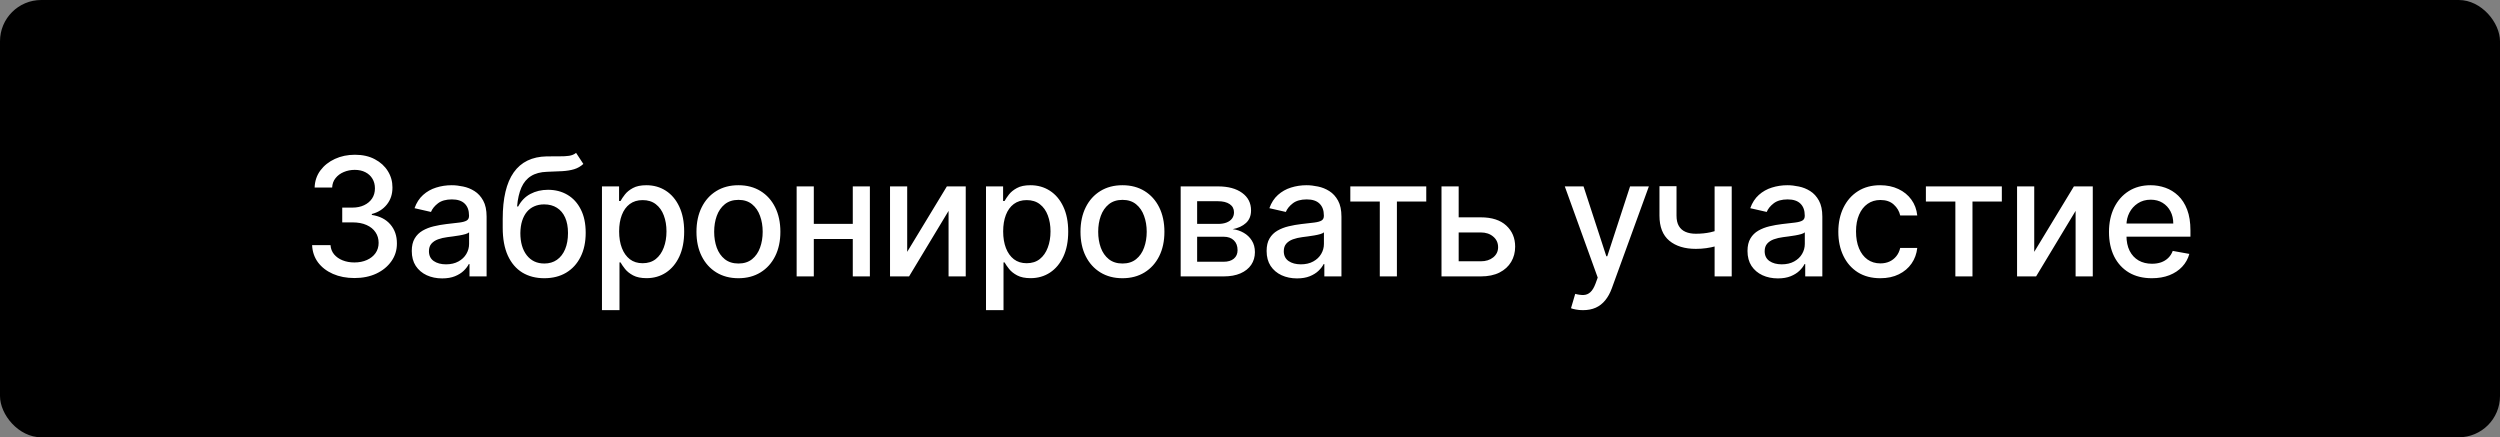<?xml version="1.0" encoding="UTF-8"?> <svg xmlns="http://www.w3.org/2000/svg" width="303" height="53" viewBox="0 0 303 53" fill="none"><rect x="0" y="0" width="303" height="53" fill="#808080" stroke="none"/><rect width="303" height="53" rx="5" fill="black"></rect><path d="M42.963 33.699C41.988 33.699 41.117 33.531 40.349 33.195C39.587 32.858 38.983 32.392 38.538 31.796C38.098 31.194 37.861 30.498 37.828 29.707H40.058C40.087 30.138 40.231 30.512 40.492 30.829C40.757 31.142 41.102 31.384 41.528 31.554C41.955 31.724 42.428 31.81 42.949 31.81C43.522 31.81 44.028 31.71 44.469 31.511C44.914 31.312 45.262 31.035 45.513 30.68C45.764 30.32 45.889 29.906 45.889 29.438C45.889 28.95 45.764 28.521 45.513 28.152C45.267 27.778 44.904 27.484 44.426 27.271C43.953 27.058 43.38 26.952 42.707 26.952H41.479V25.162H42.707C43.247 25.162 43.721 25.065 44.128 24.871C44.54 24.677 44.862 24.407 45.094 24.061C45.326 23.711 45.442 23.301 45.442 22.832C45.442 22.383 45.34 21.992 45.136 21.66C44.938 21.324 44.653 21.062 44.284 20.872C43.919 20.683 43.489 20.588 42.992 20.588C42.518 20.588 42.075 20.676 41.663 20.851C41.256 21.021 40.925 21.267 40.669 21.59C40.413 21.907 40.276 22.288 40.257 22.733H38.133C38.157 21.947 38.389 21.256 38.83 20.659C39.275 20.062 39.862 19.596 40.591 19.26C41.32 18.924 42.13 18.756 43.02 18.756C43.953 18.756 44.758 18.938 45.435 19.303C46.117 19.662 46.642 20.143 47.011 20.744C47.385 21.346 47.57 22.004 47.565 22.719C47.57 23.533 47.343 24.224 46.883 24.793C46.429 25.361 45.823 25.742 45.065 25.936V26.05C46.031 26.197 46.779 26.58 47.31 27.2C47.845 27.82 48.11 28.59 48.105 29.509C48.11 30.309 47.887 31.026 47.438 31.66C46.992 32.295 46.384 32.794 45.612 33.159C44.84 33.519 43.957 33.699 42.963 33.699ZM53.593 33.742C52.902 33.742 52.277 33.614 51.718 33.358C51.159 33.097 50.717 32.721 50.39 32.229C50.068 31.736 49.907 31.133 49.907 30.418C49.907 29.802 50.025 29.296 50.262 28.898C50.499 28.5 50.818 28.185 51.221 27.953C51.623 27.721 52.073 27.546 52.57 27.428C53.067 27.309 53.574 27.219 54.09 27.158C54.743 27.082 55.274 27.02 55.681 26.973C56.088 26.921 56.384 26.838 56.569 26.724C56.753 26.611 56.846 26.426 56.846 26.171V26.121C56.846 25.5 56.67 25.02 56.32 24.679C55.974 24.338 55.458 24.168 54.772 24.168C54.057 24.168 53.493 24.326 53.081 24.643C52.674 24.956 52.393 25.304 52.236 25.688L50.241 25.233C50.477 24.57 50.823 24.035 51.278 23.628C51.737 23.216 52.265 22.918 52.861 22.733C53.458 22.544 54.085 22.449 54.743 22.449C55.179 22.449 55.641 22.501 56.128 22.605C56.621 22.704 57.08 22.889 57.506 23.159C57.937 23.429 58.29 23.815 58.565 24.317C58.839 24.814 58.976 25.46 58.976 26.256V33.5H56.903V32.008H56.817C56.68 32.283 56.474 32.553 56.199 32.818C55.925 33.083 55.572 33.303 55.141 33.479C54.71 33.654 54.194 33.742 53.593 33.742ZM54.054 32.037C54.642 32.037 55.144 31.921 55.56 31.689C55.982 31.457 56.301 31.154 56.519 30.78C56.742 30.401 56.853 29.996 56.853 29.565V28.159C56.777 28.235 56.63 28.306 56.413 28.372C56.199 28.434 55.956 28.488 55.681 28.535C55.406 28.578 55.139 28.618 54.878 28.656C54.618 28.689 54.4 28.718 54.225 28.741C53.813 28.794 53.437 28.881 53.096 29.004C52.76 29.127 52.49 29.305 52.286 29.537C52.087 29.764 51.988 30.067 51.988 30.446C51.988 30.972 52.182 31.369 52.57 31.639C52.958 31.904 53.453 32.037 54.054 32.037ZM69.821 18.528L70.702 19.871C70.375 20.169 70.003 20.382 69.587 20.51C69.175 20.633 68.699 20.711 68.159 20.744C67.619 20.773 67.001 20.799 66.305 20.822C65.519 20.846 64.873 21.017 64.367 21.334C63.86 21.646 63.469 22.11 63.195 22.726C62.925 23.337 62.75 24.104 62.669 25.027H62.804C63.159 24.35 63.652 23.843 64.281 23.507C64.916 23.171 65.628 23.003 66.419 23.003C67.3 23.003 68.083 23.204 68.77 23.607C69.457 24.009 69.996 24.599 70.389 25.375C70.787 26.147 70.986 27.091 70.986 28.209C70.986 29.34 70.778 30.318 70.361 31.142C69.949 31.966 69.367 32.603 68.614 33.053C67.866 33.498 66.983 33.72 65.965 33.72C64.947 33.72 64.059 33.49 63.301 33.031C62.548 32.567 61.964 31.881 61.547 30.972C61.135 30.062 60.929 28.94 60.929 27.605V26.526C60.929 24.03 61.374 22.153 62.264 20.893C63.154 19.634 64.485 18.988 66.256 18.954C66.829 18.94 67.34 18.938 67.79 18.947C68.24 18.952 68.633 18.931 68.969 18.884C69.31 18.831 69.594 18.713 69.821 18.528ZM65.972 31.938C66.564 31.938 67.073 31.788 67.499 31.49C67.93 31.187 68.261 30.759 68.493 30.204C68.725 29.651 68.841 28.997 68.841 28.244C68.841 27.506 68.725 26.878 68.493 26.362C68.261 25.846 67.93 25.453 67.499 25.183C67.068 24.909 66.552 24.771 65.95 24.771C65.505 24.771 65.108 24.849 64.757 25.006C64.407 25.157 64.106 25.382 63.855 25.68C63.609 25.979 63.417 26.343 63.28 26.774C63.147 27.2 63.076 27.69 63.067 28.244C63.067 29.371 63.325 30.268 63.841 30.936C64.362 31.604 65.072 31.938 65.972 31.938ZM72.958 37.591V22.591H75.032V24.359H75.209C75.333 24.132 75.51 23.869 75.742 23.571C75.974 23.273 76.296 23.012 76.708 22.79C77.12 22.562 77.665 22.449 78.341 22.449C79.222 22.449 80.008 22.671 80.7 23.116C81.391 23.562 81.933 24.203 82.326 25.041C82.724 25.879 82.922 26.888 82.922 28.067C82.922 29.246 82.726 30.257 82.333 31.099C81.94 31.938 81.4 32.584 80.714 33.038C80.027 33.488 79.243 33.713 78.363 33.713C77.7 33.713 77.158 33.602 76.736 33.379C76.32 33.157 75.993 32.896 75.756 32.598C75.52 32.3 75.337 32.035 75.209 31.803H75.082V37.591H72.958ZM75.039 28.046C75.039 28.812 75.15 29.485 75.373 30.062C75.595 30.64 75.917 31.092 76.339 31.419C76.76 31.741 77.276 31.902 77.887 31.902C78.522 31.902 79.052 31.734 79.478 31.398C79.904 31.057 80.226 30.595 80.444 30.013C80.666 29.43 80.778 28.775 80.778 28.046C80.778 27.326 80.669 26.68 80.451 26.107C80.238 25.534 79.916 25.081 79.485 24.75C79.059 24.419 78.526 24.253 77.887 24.253C77.272 24.253 76.751 24.412 76.325 24.729C75.903 25.046 75.584 25.489 75.366 26.057C75.148 26.625 75.039 27.288 75.039 28.046ZM89.497 33.72C88.474 33.72 87.582 33.486 86.819 33.017C86.057 32.548 85.465 31.892 85.044 31.05C84.622 30.207 84.412 29.222 84.412 28.095C84.412 26.963 84.622 25.974 85.044 25.126C85.465 24.279 86.057 23.621 86.819 23.152C87.582 22.683 88.474 22.449 89.497 22.449C90.52 22.449 91.412 22.683 92.174 23.152C92.937 23.621 93.529 24.279 93.95 25.126C94.371 25.974 94.582 26.963 94.582 28.095C94.582 29.222 94.371 30.207 93.95 31.05C93.529 31.892 92.937 32.548 92.174 33.017C91.412 33.486 90.52 33.72 89.497 33.72ZM89.504 31.938C90.167 31.938 90.716 31.762 91.152 31.412C91.587 31.062 91.909 30.595 92.118 30.013C92.331 29.43 92.437 28.789 92.437 28.088C92.437 27.392 92.331 26.753 92.118 26.171C91.909 25.583 91.587 25.112 91.152 24.757C90.716 24.402 90.167 24.224 89.504 24.224C88.836 24.224 88.282 24.402 87.842 24.757C87.406 25.112 87.082 25.583 86.869 26.171C86.661 26.753 86.557 27.392 86.557 28.088C86.557 28.789 86.661 29.43 86.869 30.013C87.082 30.595 87.406 31.062 87.842 31.412C88.282 31.762 88.836 31.938 89.504 31.938ZM103.946 27.129V28.969H98.037V27.129H103.946ZM98.633 22.591V33.5H96.553V22.591H98.633ZM105.43 22.591V33.5H103.357V22.591H105.43ZM109.952 30.524L114.761 22.591H117.047V33.5H114.966V25.56L110.18 33.5H107.871V22.591H109.952V30.524ZM119.503 37.591V22.591H121.576V24.359H121.754C121.877 24.132 122.055 23.869 122.287 23.571C122.519 23.273 122.841 23.012 123.253 22.79C123.664 22.562 124.209 22.449 124.886 22.449C125.767 22.449 126.553 22.671 127.244 23.116C127.935 23.562 128.477 24.203 128.87 25.041C129.268 25.879 129.467 26.888 129.467 28.067C129.467 29.246 129.271 30.257 128.878 31.099C128.485 31.938 127.945 32.584 127.258 33.038C126.572 33.488 125.788 33.713 124.907 33.713C124.245 33.713 123.702 33.602 123.281 33.379C122.864 33.157 122.538 32.896 122.301 32.598C122.064 32.3 121.882 32.035 121.754 31.803H121.626V37.591H119.503ZM121.584 28.046C121.584 28.812 121.695 29.485 121.917 30.062C122.14 30.64 122.462 31.092 122.883 31.419C123.305 31.741 123.821 31.902 124.432 31.902C125.066 31.902 125.596 31.734 126.022 31.398C126.449 31.057 126.771 30.595 126.988 30.013C127.211 29.43 127.322 28.775 127.322 28.046C127.322 27.326 127.213 26.68 126.995 26.107C126.782 25.534 126.46 25.081 126.03 24.75C125.603 24.419 125.071 24.253 124.432 24.253C123.816 24.253 123.295 24.412 122.869 24.729C122.448 25.046 122.128 25.489 121.91 26.057C121.692 26.625 121.584 27.288 121.584 28.046ZM136.041 33.72C135.019 33.72 134.126 33.486 133.364 33.017C132.602 32.548 132.01 31.892 131.588 31.05C131.167 30.207 130.956 29.222 130.956 28.095C130.956 26.963 131.167 25.974 131.588 25.126C132.01 24.279 132.602 23.621 133.364 23.152C134.126 22.683 135.019 22.449 136.041 22.449C137.064 22.449 137.957 22.683 138.719 23.152C139.481 23.621 140.073 24.279 140.495 25.126C140.916 25.974 141.127 26.963 141.127 28.095C141.127 29.222 140.916 30.207 140.495 31.05C140.073 31.892 139.481 32.548 138.719 33.017C137.957 33.486 137.064 33.72 136.041 33.72ZM136.049 31.938C136.711 31.938 137.261 31.762 137.696 31.412C138.132 31.062 138.454 30.595 138.662 30.013C138.875 29.43 138.982 28.789 138.982 28.088C138.982 27.392 138.875 26.753 138.662 26.171C138.454 25.583 138.132 25.112 137.696 24.757C137.261 24.402 136.711 24.224 136.049 24.224C135.381 24.224 134.827 24.402 134.387 24.757C133.951 25.112 133.627 25.583 133.414 26.171C133.205 26.753 133.101 27.392 133.101 28.088C133.101 28.789 133.205 29.43 133.414 30.013C133.627 30.595 133.951 31.062 134.387 31.412C134.827 31.762 135.381 31.938 136.049 31.938ZM143.097 33.5V22.591H147.621C148.852 22.591 149.828 22.854 150.547 23.379C151.267 23.9 151.627 24.608 151.627 25.503C151.627 26.142 151.423 26.649 151.016 27.023C150.609 27.397 150.069 27.648 149.397 27.776C149.884 27.832 150.332 27.979 150.739 28.216C151.146 28.448 151.473 28.76 151.719 29.153C151.97 29.546 152.096 30.015 152.096 30.56C152.096 31.137 151.947 31.649 151.648 32.094C151.35 32.534 150.917 32.88 150.349 33.131C149.785 33.377 149.106 33.5 148.31 33.5H143.097ZM145.093 31.724H148.31C148.836 31.724 149.248 31.599 149.546 31.348C149.844 31.097 149.993 30.756 149.993 30.325C149.993 29.819 149.844 29.421 149.546 29.132C149.248 28.838 148.836 28.692 148.31 28.692H145.093V31.724ZM145.093 27.136H147.643C148.04 27.136 148.381 27.079 148.665 26.966C148.954 26.852 149.174 26.691 149.326 26.483C149.482 26.27 149.56 26.019 149.56 25.73C149.56 25.309 149.387 24.98 149.042 24.743C148.696 24.506 148.223 24.388 147.621 24.388H145.093V27.136ZM157.2 33.742C156.509 33.742 155.884 33.614 155.325 33.358C154.766 33.097 154.324 32.721 153.997 32.229C153.675 31.736 153.514 31.133 153.514 30.418C153.514 29.802 153.632 29.296 153.869 28.898C154.106 28.5 154.425 28.185 154.828 27.953C155.23 27.721 155.68 27.546 156.177 27.428C156.674 27.309 157.181 27.219 157.697 27.158C158.35 27.082 158.881 27.02 159.288 26.973C159.695 26.921 159.991 26.838 160.176 26.724C160.36 26.611 160.453 26.426 160.453 26.171V26.121C160.453 25.5 160.278 25.02 159.927 24.679C159.582 24.338 159.065 24.168 158.379 24.168C157.664 24.168 157.1 24.326 156.689 24.643C156.281 24.956 156 25.304 155.843 25.688L153.848 25.233C154.084 24.57 154.43 24.035 154.885 23.628C155.344 23.216 155.872 22.918 156.468 22.733C157.065 22.544 157.692 22.449 158.35 22.449C158.786 22.449 159.248 22.501 159.735 22.605C160.228 22.704 160.687 22.889 161.113 23.159C161.544 23.429 161.897 23.815 162.172 24.317C162.446 24.814 162.583 25.46 162.583 26.256V33.5H160.51V32.008H160.424C160.287 32.283 160.081 32.553 159.806 32.818C159.532 33.083 159.179 33.303 158.748 33.479C158.317 33.654 157.801 33.742 157.2 33.742ZM157.662 32.037C158.249 32.037 158.751 31.921 159.167 31.689C159.589 31.457 159.908 31.154 160.126 30.78C160.349 30.401 160.46 29.996 160.46 29.565V28.159C160.384 28.235 160.237 28.306 160.02 28.372C159.806 28.434 159.563 28.488 159.288 28.535C159.013 28.578 158.746 28.618 158.485 28.656C158.225 28.689 158.007 28.718 157.832 28.741C157.42 28.794 157.044 28.881 156.703 29.004C156.367 29.127 156.097 29.305 155.893 29.537C155.694 29.764 155.595 30.067 155.595 30.446C155.595 30.972 155.789 31.369 156.177 31.639C156.565 31.904 157.06 32.037 157.662 32.037ZM163.659 24.423V22.591H172.863V24.423H169.305V33.5H167.231V24.423H163.659ZM176.308 26.341H179.475C180.81 26.341 181.838 26.672 182.558 27.335C183.277 27.998 183.637 28.853 183.637 29.899C183.637 30.581 183.476 31.194 183.154 31.739C182.832 32.283 182.361 32.714 181.741 33.031C181.121 33.344 180.365 33.5 179.475 33.5H174.71V22.591H176.791V31.668H179.475C180.086 31.668 180.588 31.509 180.981 31.192C181.374 30.87 181.57 30.46 181.57 29.963C181.57 29.438 181.374 29.009 180.981 28.678C180.588 28.341 180.086 28.173 179.475 28.173H176.308V26.341ZM191.853 37.591C191.536 37.591 191.247 37.565 190.987 37.513C190.727 37.465 190.532 37.413 190.405 37.356L190.916 35.617C191.304 35.721 191.65 35.766 191.953 35.751C192.256 35.737 192.523 35.624 192.755 35.41C192.992 35.197 193.201 34.849 193.38 34.367L193.643 33.642L189.652 22.591H191.924L194.687 31.057H194.801L197.564 22.591H199.844L195.348 34.956C195.139 35.524 194.874 36.005 194.552 36.398C194.23 36.795 193.847 37.094 193.402 37.293C192.957 37.492 192.441 37.591 191.853 37.591ZM209.884 22.591V33.5H207.81V22.591H209.884ZM208.982 27.655V29.487C208.655 29.62 208.31 29.738 207.945 29.842C207.58 29.942 207.197 30.02 206.794 30.077C206.392 30.134 205.973 30.162 205.537 30.162C204.188 30.162 203.115 29.833 202.32 29.175C201.525 28.512 201.127 27.499 201.127 26.135V22.57H203.194V26.135C203.194 26.651 203.288 27.07 203.478 27.392C203.667 27.714 203.937 27.951 204.287 28.102C204.638 28.254 205.054 28.329 205.537 28.329C206.176 28.329 206.766 28.27 207.306 28.152C207.85 28.029 208.409 27.863 208.982 27.655ZM215.484 33.742C214.792 33.742 214.167 33.614 213.609 33.358C213.05 33.097 212.607 32.721 212.28 32.229C211.958 31.736 211.797 31.133 211.797 30.418C211.797 29.802 211.916 29.296 212.153 28.898C212.389 28.5 212.709 28.185 213.111 27.953C213.514 27.721 213.964 27.546 214.461 27.428C214.958 27.309 215.465 27.219 215.981 27.158C216.634 27.082 217.164 27.02 217.572 26.973C217.979 26.921 218.275 26.838 218.459 26.724C218.644 26.611 218.736 26.426 218.736 26.171V26.121C218.736 25.5 218.561 25.02 218.211 24.679C217.865 24.338 217.349 24.168 216.663 24.168C215.948 24.168 215.384 24.326 214.972 24.643C214.565 24.956 214.283 25.304 214.127 25.688L212.131 25.233C212.368 24.57 212.714 24.035 213.168 23.628C213.627 23.216 214.155 22.918 214.752 22.733C215.349 22.544 215.976 22.449 216.634 22.449C217.07 22.449 217.531 22.501 218.019 22.605C218.511 22.704 218.971 22.889 219.397 23.159C219.828 23.429 220.18 23.815 220.455 24.317C220.73 24.814 220.867 25.46 220.867 26.256V33.5H218.793V32.008H218.708C218.571 32.283 218.365 32.553 218.09 32.818C217.815 33.083 217.463 33.303 217.032 33.479C216.601 33.654 216.085 33.742 215.484 33.742ZM215.945 32.037C216.532 32.037 217.034 31.921 217.451 31.689C217.872 31.457 218.192 31.154 218.41 30.78C218.632 30.401 218.743 29.996 218.743 29.565V28.159C218.668 28.235 218.521 28.306 218.303 28.372C218.09 28.434 217.846 28.488 217.572 28.535C217.297 28.578 217.029 28.618 216.769 28.656C216.509 28.689 216.291 28.718 216.116 28.741C215.704 28.794 215.327 28.881 214.986 29.004C214.65 29.127 214.38 29.305 214.177 29.537C213.978 29.764 213.878 30.067 213.878 30.446C213.878 30.972 214.073 31.369 214.461 31.639C214.849 31.904 215.344 32.037 215.945 32.037ZM227.891 33.72C226.835 33.72 225.926 33.481 225.163 33.003C224.406 32.52 223.823 31.855 223.416 31.007C223.009 30.16 222.805 29.189 222.805 28.095C222.805 26.987 223.014 26.009 223.43 25.162C223.847 24.31 224.434 23.644 225.192 23.166C225.949 22.688 226.842 22.449 227.869 22.449C228.698 22.449 229.437 22.603 230.085 22.91C230.734 23.213 231.257 23.64 231.655 24.189C232.057 24.738 232.296 25.38 232.372 26.114H230.305C230.192 25.602 229.931 25.162 229.524 24.793C229.122 24.423 228.582 24.239 227.905 24.239C227.313 24.239 226.795 24.395 226.35 24.707C225.909 25.015 225.566 25.456 225.32 26.028C225.073 26.597 224.95 27.269 224.95 28.046C224.95 28.841 225.071 29.527 225.313 30.105C225.554 30.683 225.895 31.13 226.335 31.447C226.78 31.765 227.304 31.923 227.905 31.923C228.307 31.923 228.672 31.85 228.999 31.703C229.33 31.552 229.607 31.336 229.83 31.057C230.057 30.777 230.216 30.441 230.305 30.048H232.372C232.296 30.754 232.067 31.384 231.683 31.938C231.3 32.492 230.786 32.927 230.142 33.244C229.503 33.562 228.752 33.72 227.891 33.72ZM233.418 24.423V22.591H242.622V24.423H239.064V33.5H236.99V24.423H233.418ZM246.549 30.524L251.357 22.591H253.644V33.5H251.563V25.56L246.776 33.5H244.468V22.591H246.549V30.524ZM260.801 33.72C259.726 33.72 258.801 33.49 258.024 33.031C257.252 32.567 256.656 31.916 256.234 31.078C255.818 30.235 255.609 29.248 255.609 28.116C255.609 26.999 255.818 26.014 256.234 25.162C256.656 24.31 257.243 23.644 257.996 23.166C258.753 22.688 259.639 22.449 260.652 22.449C261.268 22.449 261.864 22.551 262.442 22.754C263.019 22.958 263.538 23.277 263.997 23.713C264.456 24.149 264.819 24.715 265.084 25.41C265.349 26.102 265.482 26.942 265.482 27.932V28.685H256.81V27.094H263.401C263.401 26.535 263.287 26.04 263.06 25.609C262.832 25.174 262.513 24.831 262.101 24.579C261.694 24.329 261.215 24.203 260.666 24.203C260.07 24.203 259.549 24.35 259.104 24.643C258.663 24.932 258.322 25.311 258.081 25.78C257.844 26.244 257.726 26.748 257.726 27.293V28.535C257.726 29.265 257.854 29.885 258.109 30.396C258.37 30.908 258.732 31.298 259.196 31.568C259.66 31.833 260.202 31.966 260.822 31.966C261.225 31.966 261.592 31.909 261.923 31.796C262.255 31.677 262.541 31.502 262.783 31.27C263.024 31.038 263.209 30.751 263.337 30.41L265.347 30.773C265.186 31.365 264.897 31.883 264.48 32.328C264.068 32.769 263.55 33.112 262.925 33.358C262.304 33.599 261.597 33.72 260.801 33.72Z" fill="white"></path></svg> 